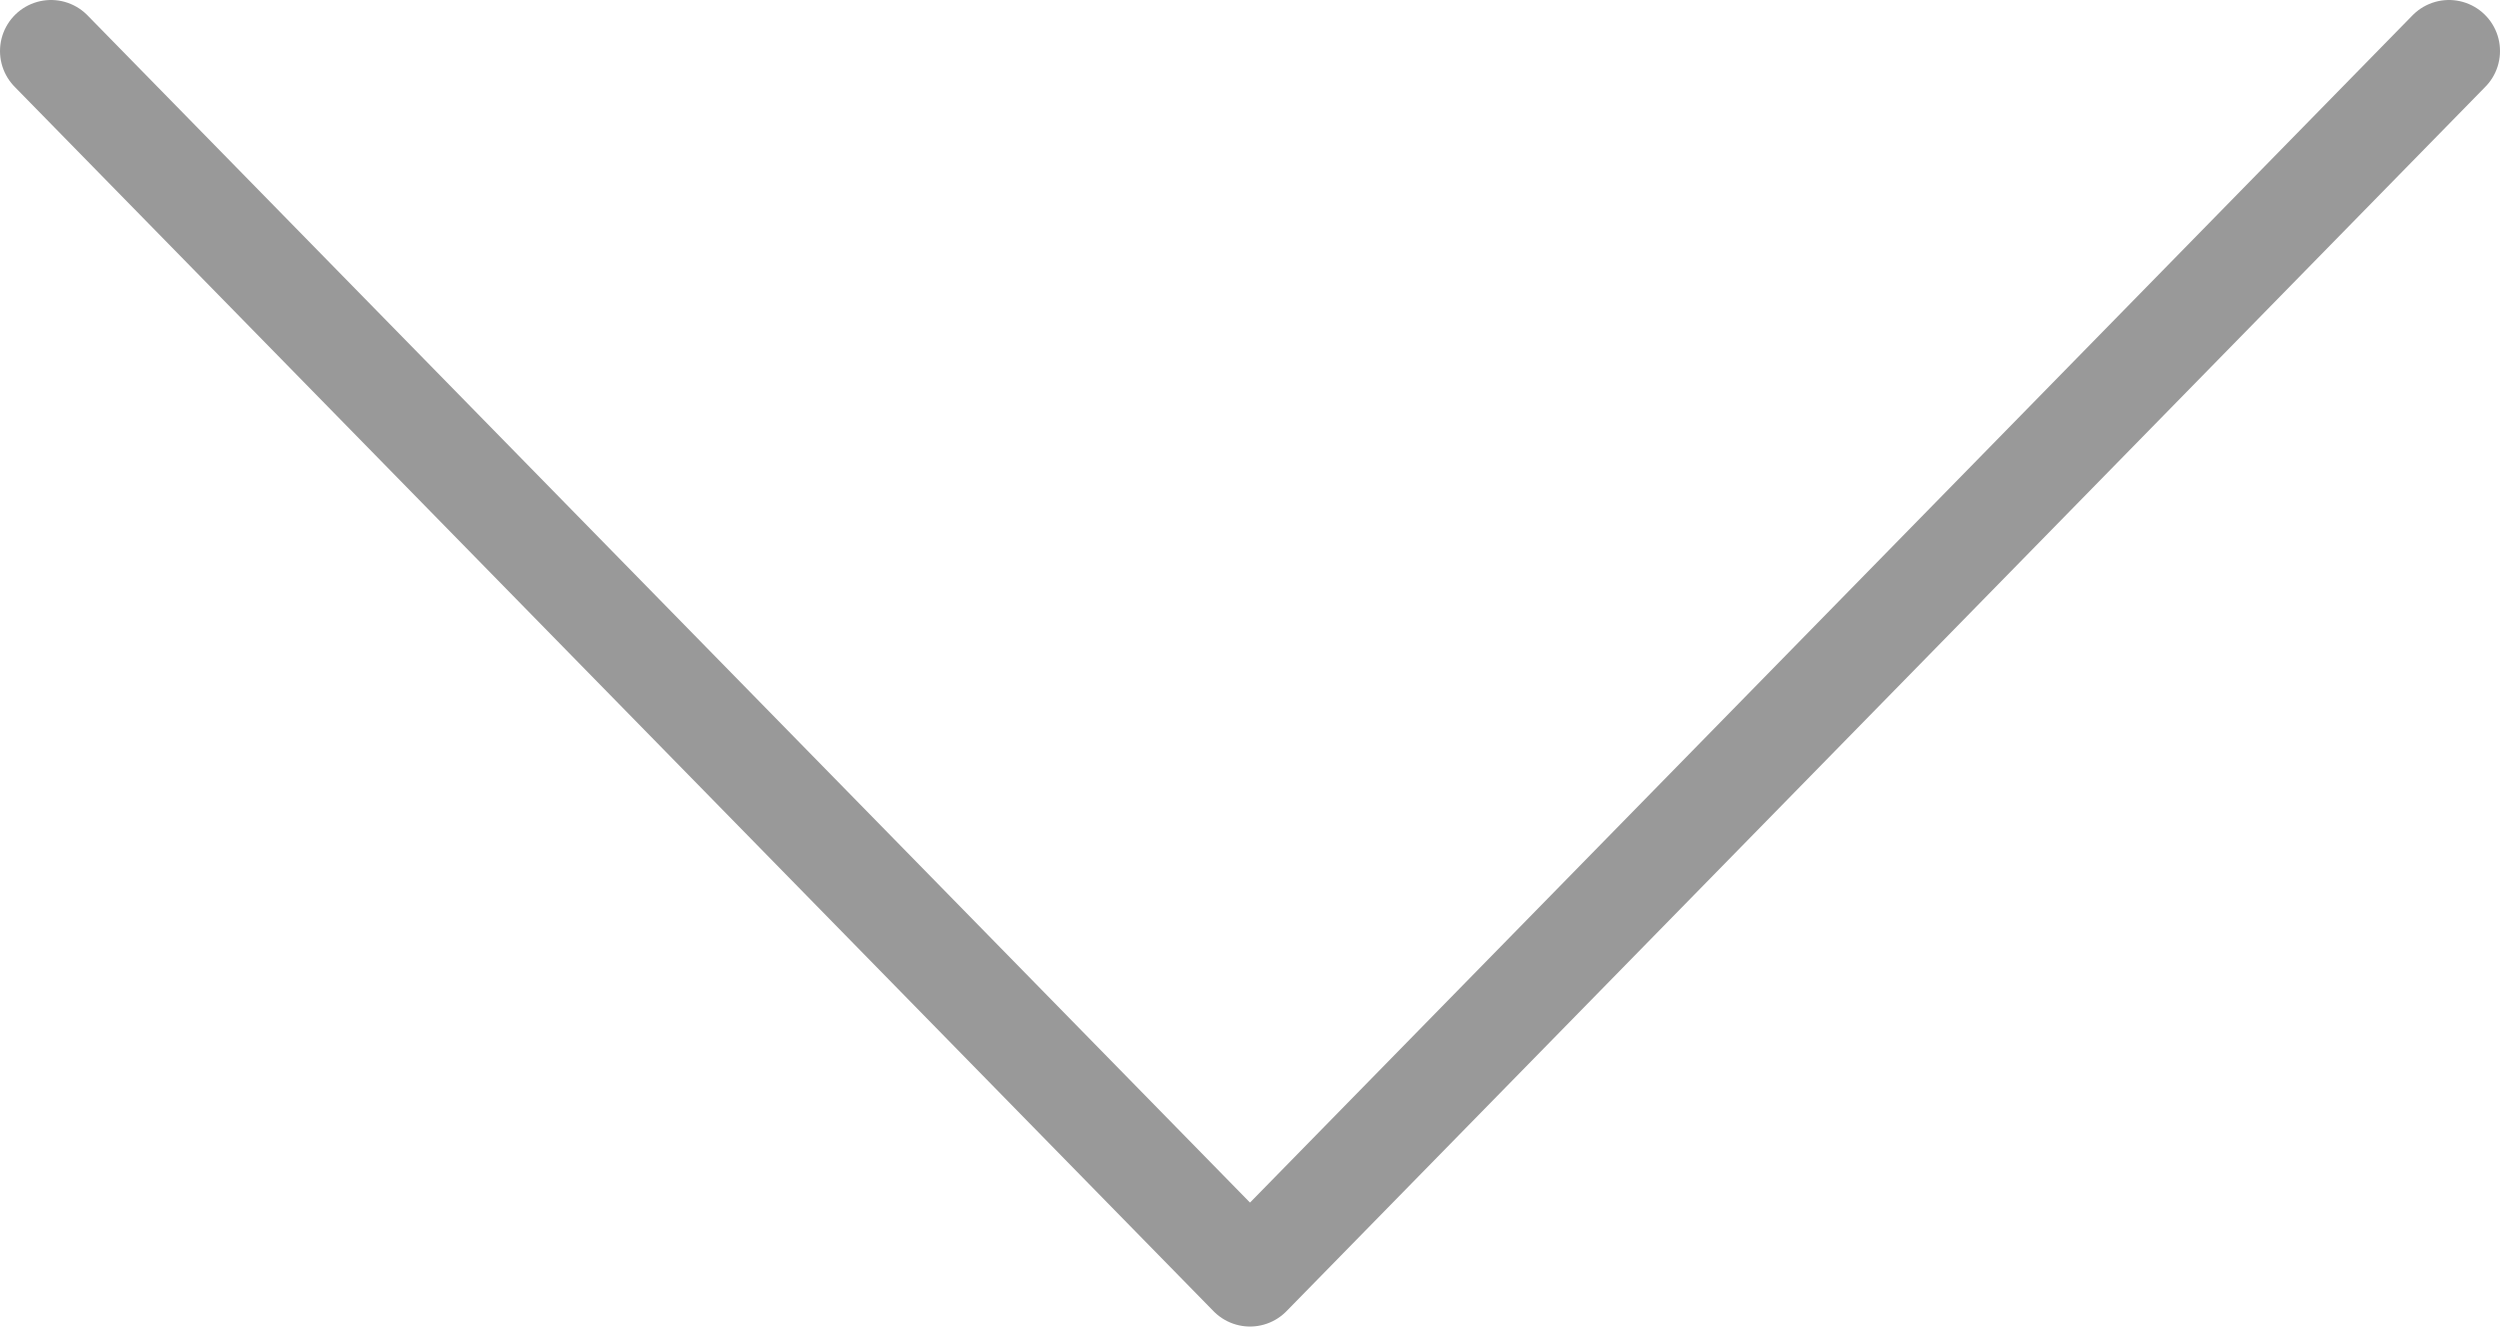 <svg width="49" height="26" viewBox="0 0 49 26" fill="none" xmlns="http://www.w3.org/2000/svg">
<path d="M1 1L24.5 25L48 1" stroke="#999999" stroke-width="2" stroke-linecap="round" stroke-linejoin="round"/>
</svg>
